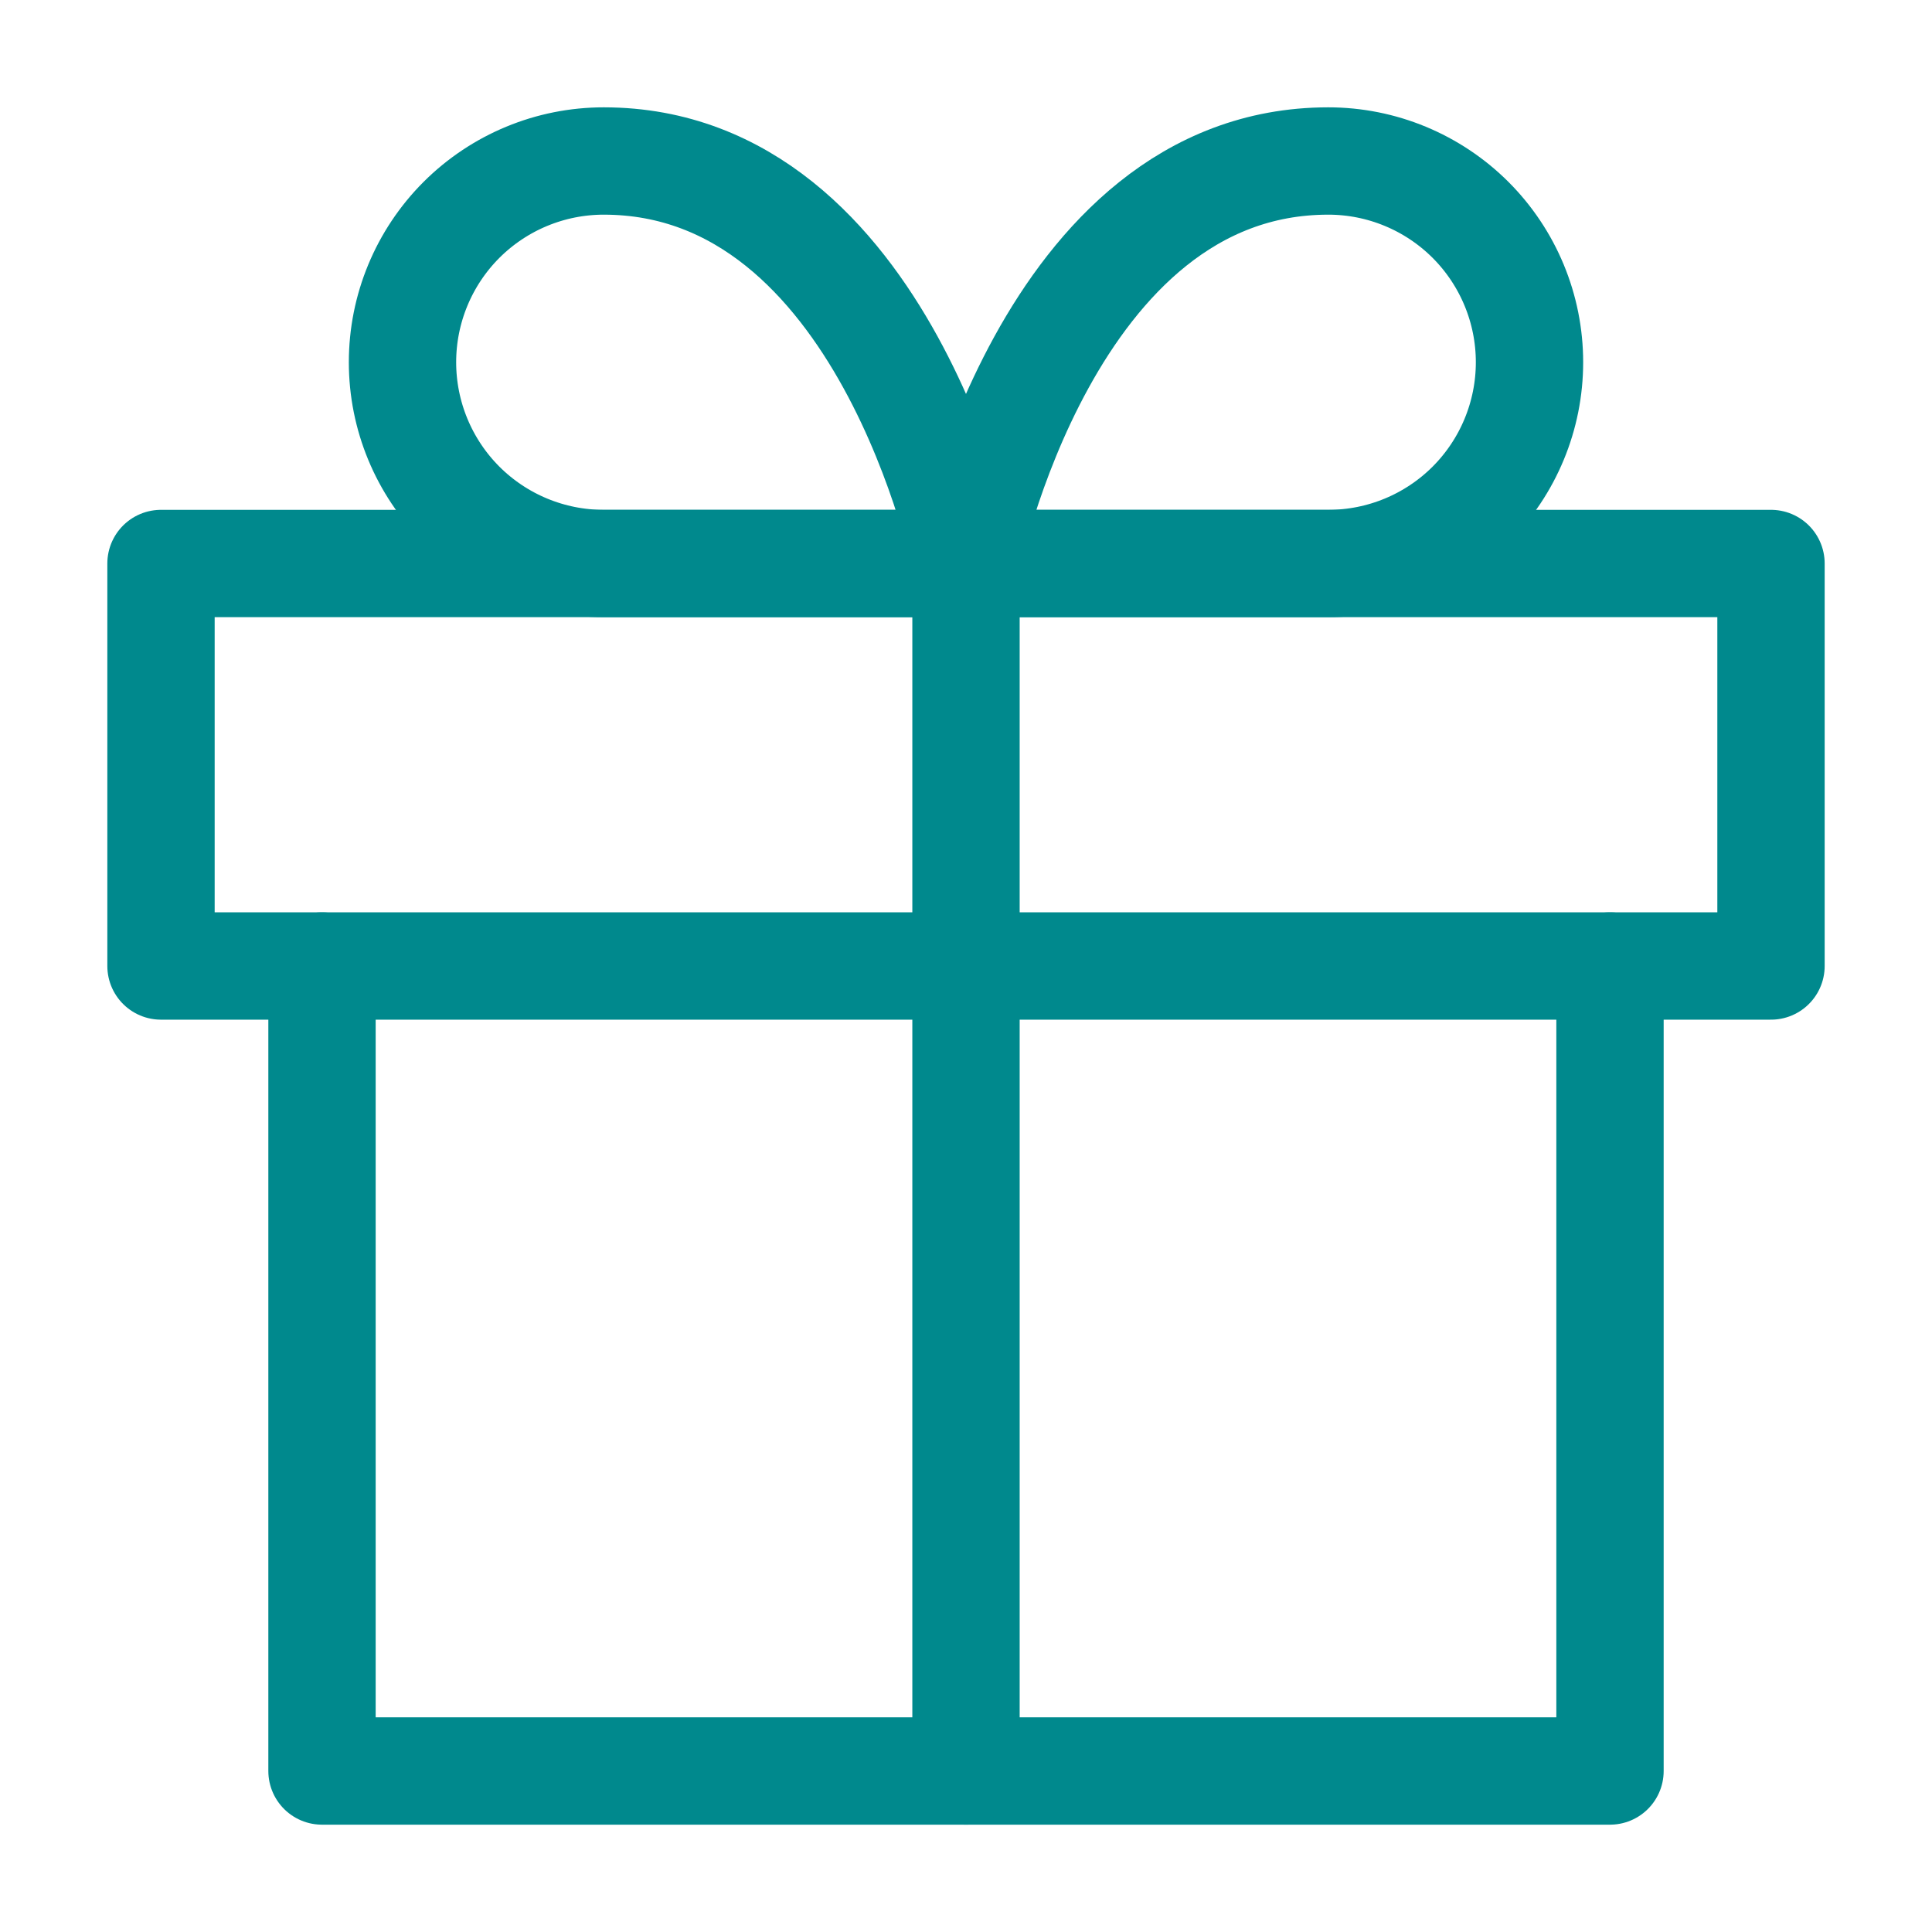 <svg width="36" height="36" viewBox="0 0 36 36" fill="none" xmlns="http://www.w3.org/2000/svg">
<path d="M30 18V33H6V18" stroke="#00898D" stroke-width="2" stroke-linecap="round" stroke-linejoin="round"/>
<path d="M33 10.5H3V18H33V10.5Z" stroke="#00898D" stroke-width="2" stroke-linecap="round" stroke-linejoin="round"/>
<path d="M18 33V10.5" stroke="#00898D" stroke-width="2" stroke-linecap="round" stroke-linejoin="round"/>
<path d="M18 10.5H24.75C25.745 10.5 26.698 10.105 27.402 9.402C28.105 8.698 28.5 7.745 28.5 6.75C28.5 5.755 28.105 4.802 27.402 4.098C26.698 3.395 25.745 3 24.75 3C19.5 3 18 10.5 18 10.5Z" stroke="#00898D" stroke-width="2" stroke-linecap="round" stroke-linejoin="round"/>
<path d="M18 10.5H11.25C10.255 10.5 9.302 10.105 8.598 9.402C7.895 8.698 7.5 7.745 7.5 6.75C7.5 5.755 7.895 4.802 8.598 4.098C9.302 3.395 10.255 3 11.25 3C16.5 3 18 10.5 18 10.5Z" stroke="#00898D" stroke-width="2" stroke-linecap="round" stroke-linejoin="round"/>
</svg>
